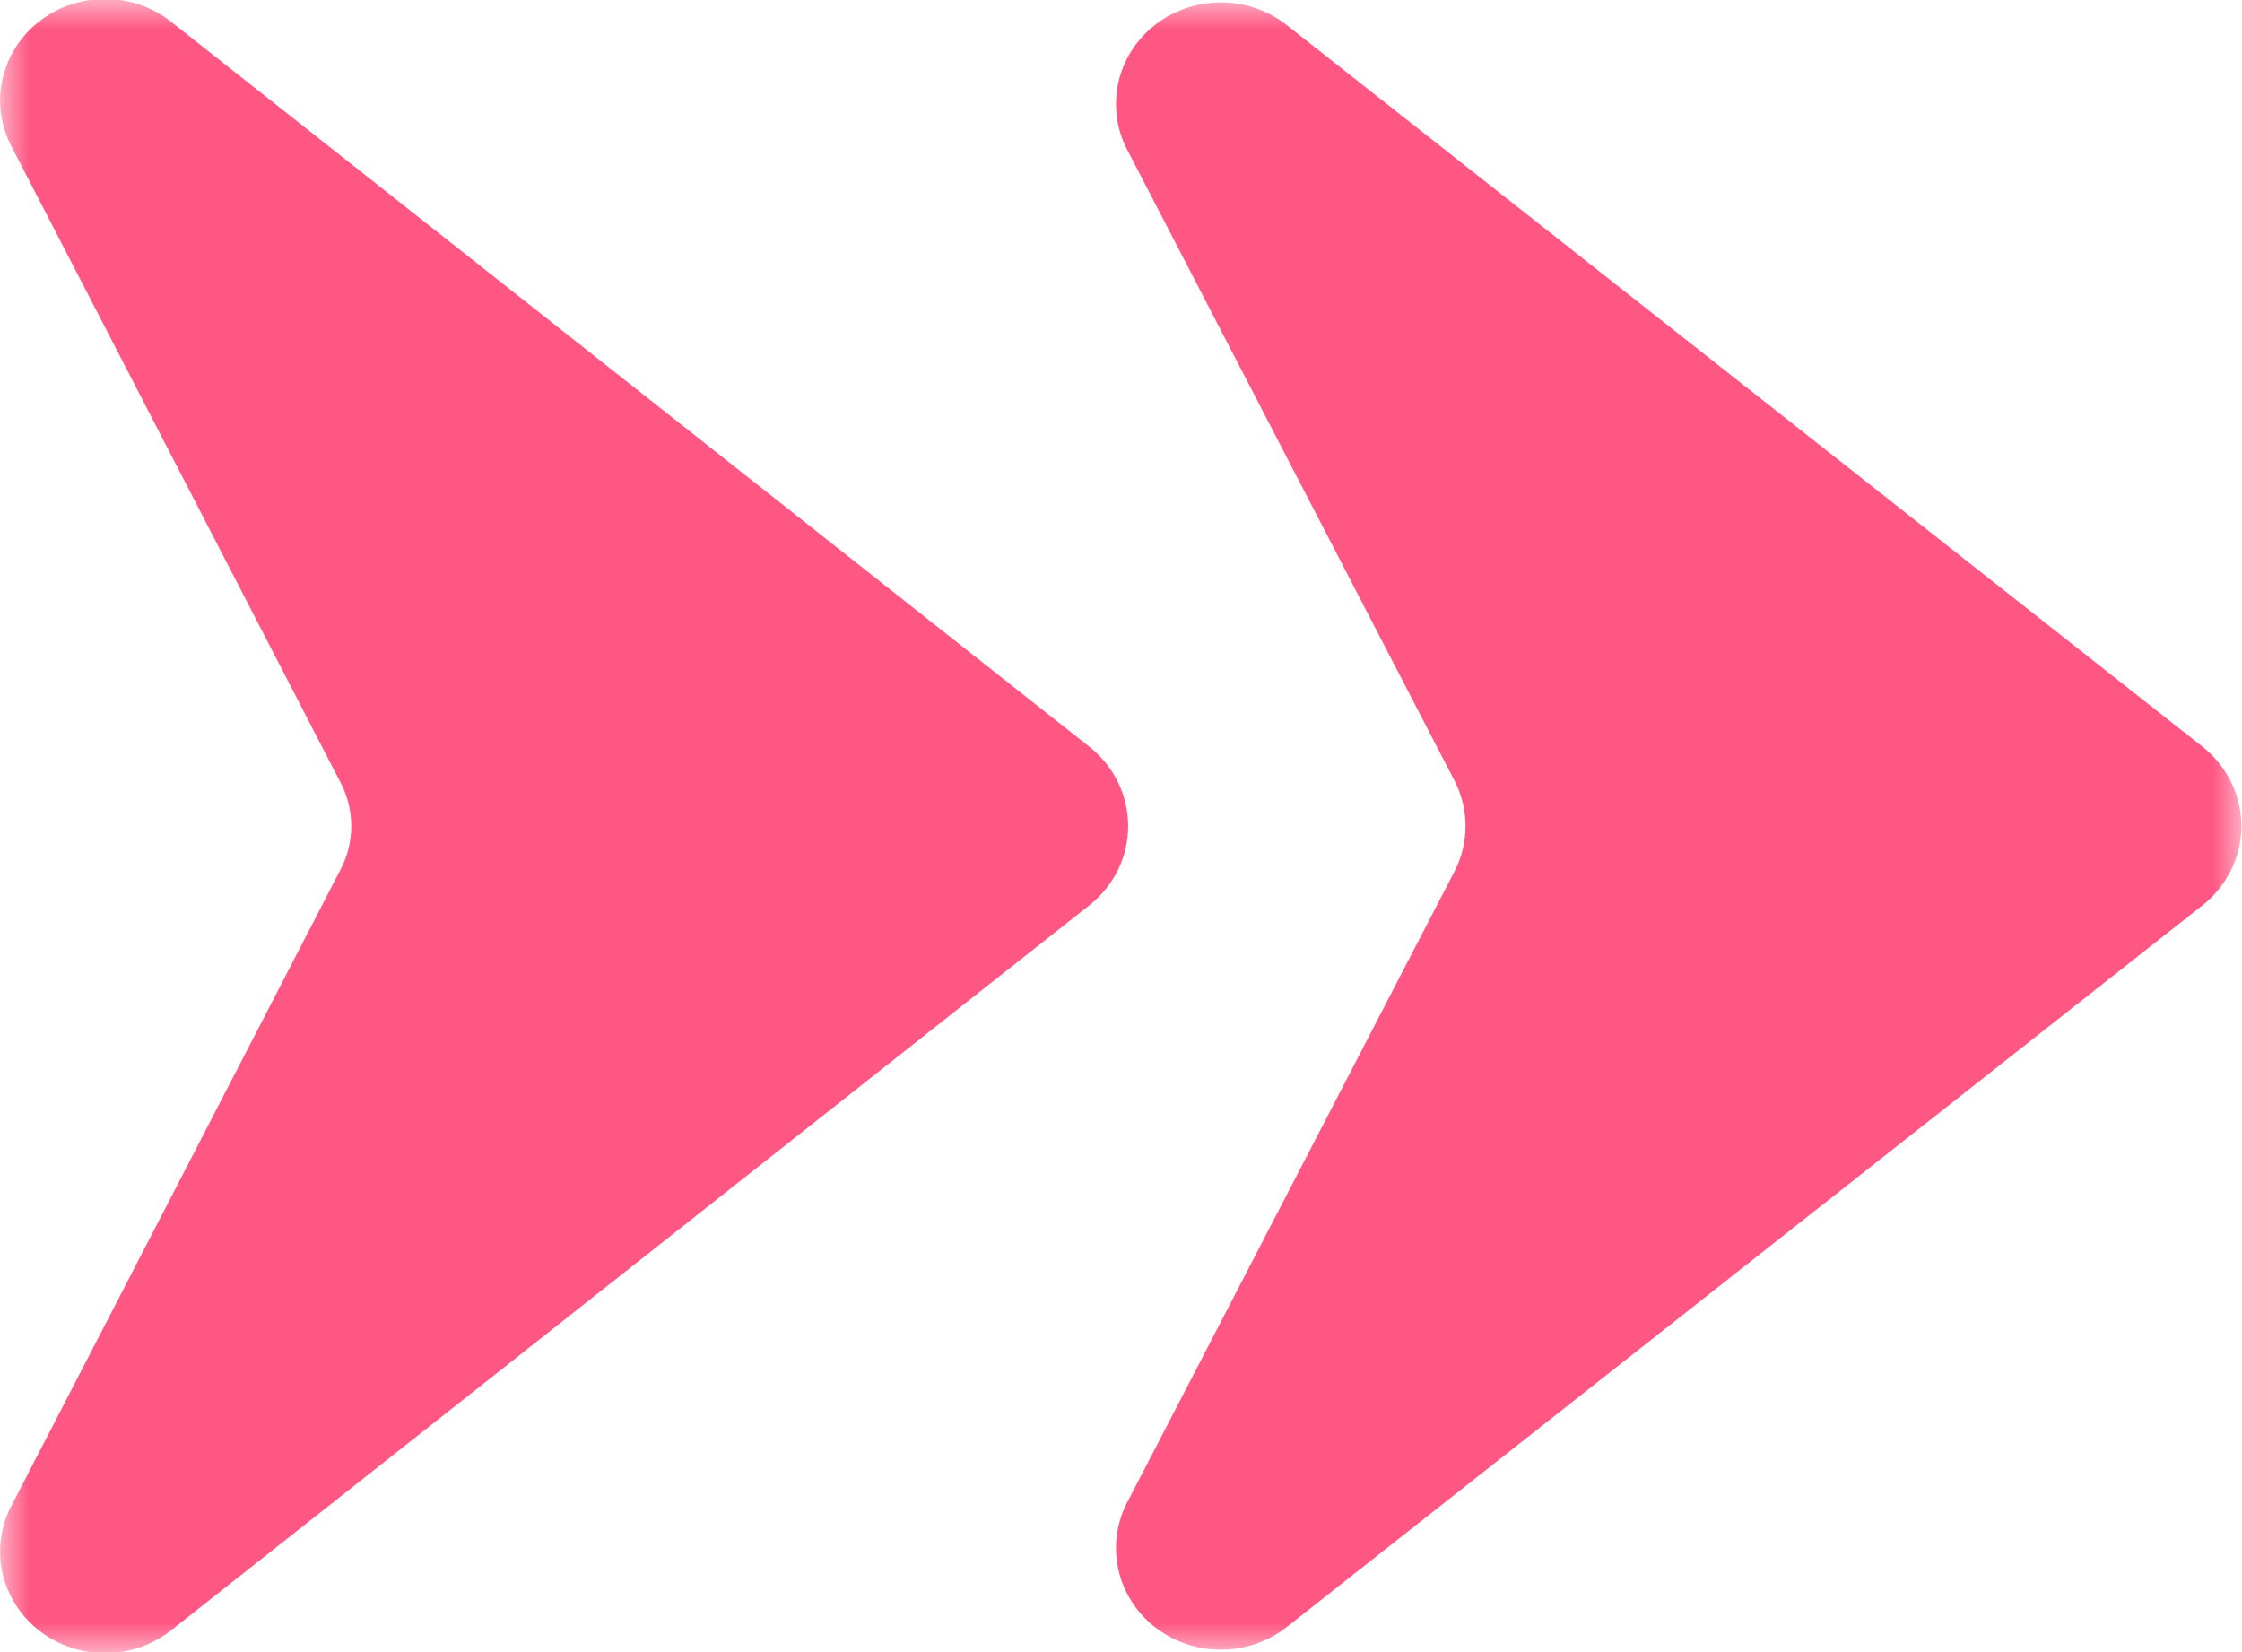 <?xml version="1.0" encoding="UTF-8"?> <svg xmlns="http://www.w3.org/2000/svg" width="38" height="28" viewBox="0 0 38 28" fill="none"> <g clip-path="url(#clip0_27_194)"> <mask id="mask0_27_194" style="mask-type:luminance" maskUnits="userSpaceOnUse" x="0" y="0" width="38" height="28"> <path d="M38 0H0V28H38V0Z" fill="white"></path> </mask> <g mask="url(#mask0_27_194)"> <path d="M0.206 25.496L5.756 14.768C5.886 14.532 5.954 14.268 5.954 14C5.954 13.732 5.886 13.468 5.756 13.232L0.206 2.504C0.014 2.149 -0.045 1.741 0.04 1.349C0.126 0.957 0.349 0.606 0.673 0.357C0.996 0.107 1.399 -0.025 1.812 -0.017C2.226 -0.01 2.623 0.137 2.937 0.398L18.471 12.662C18.675 12.825 18.838 13.03 18.951 13.261C19.063 13.492 19.121 13.744 19.121 14C19.121 14.255 19.063 14.508 18.951 14.739C18.838 14.97 18.675 15.174 18.471 15.337L2.937 27.602C2.623 27.863 2.226 28.009 1.812 28.017C1.399 28.024 0.996 27.892 0.673 27.643C0.349 27.393 0.126 27.043 0.04 26.651C-0.045 26.259 0.014 25.85 0.206 25.496Z" fill="#FF5783"></path> <path d="M19.088 25.496L24.653 14.768C24.776 14.53 24.84 14.267 24.84 14C24.84 13.733 24.776 13.47 24.653 13.232L19.088 2.504C18.916 2.155 18.871 1.76 18.959 1.382C19.047 1.005 19.264 0.667 19.574 0.424C19.885 0.181 20.271 0.046 20.67 0.041C21.07 0.036 21.459 0.162 21.775 0.398L37.339 12.662C37.542 12.825 37.706 13.03 37.818 13.261C37.931 13.492 37.989 13.744 37.989 14C37.989 14.255 37.931 14.508 37.818 14.739C37.706 14.97 37.542 15.174 37.339 15.337L21.775 27.602C21.459 27.837 21.07 27.963 20.67 27.959C20.271 27.954 19.885 27.819 19.574 27.576C19.264 27.332 19.047 26.995 18.959 26.617C18.871 26.24 18.916 25.845 19.088 25.496Z" fill="#FF5783"></path> </g> </g> <defs> <clipPath id="clip0_27_194"> <rect width="38" height="28" fill="white"></rect> </clipPath> </defs> </svg> 